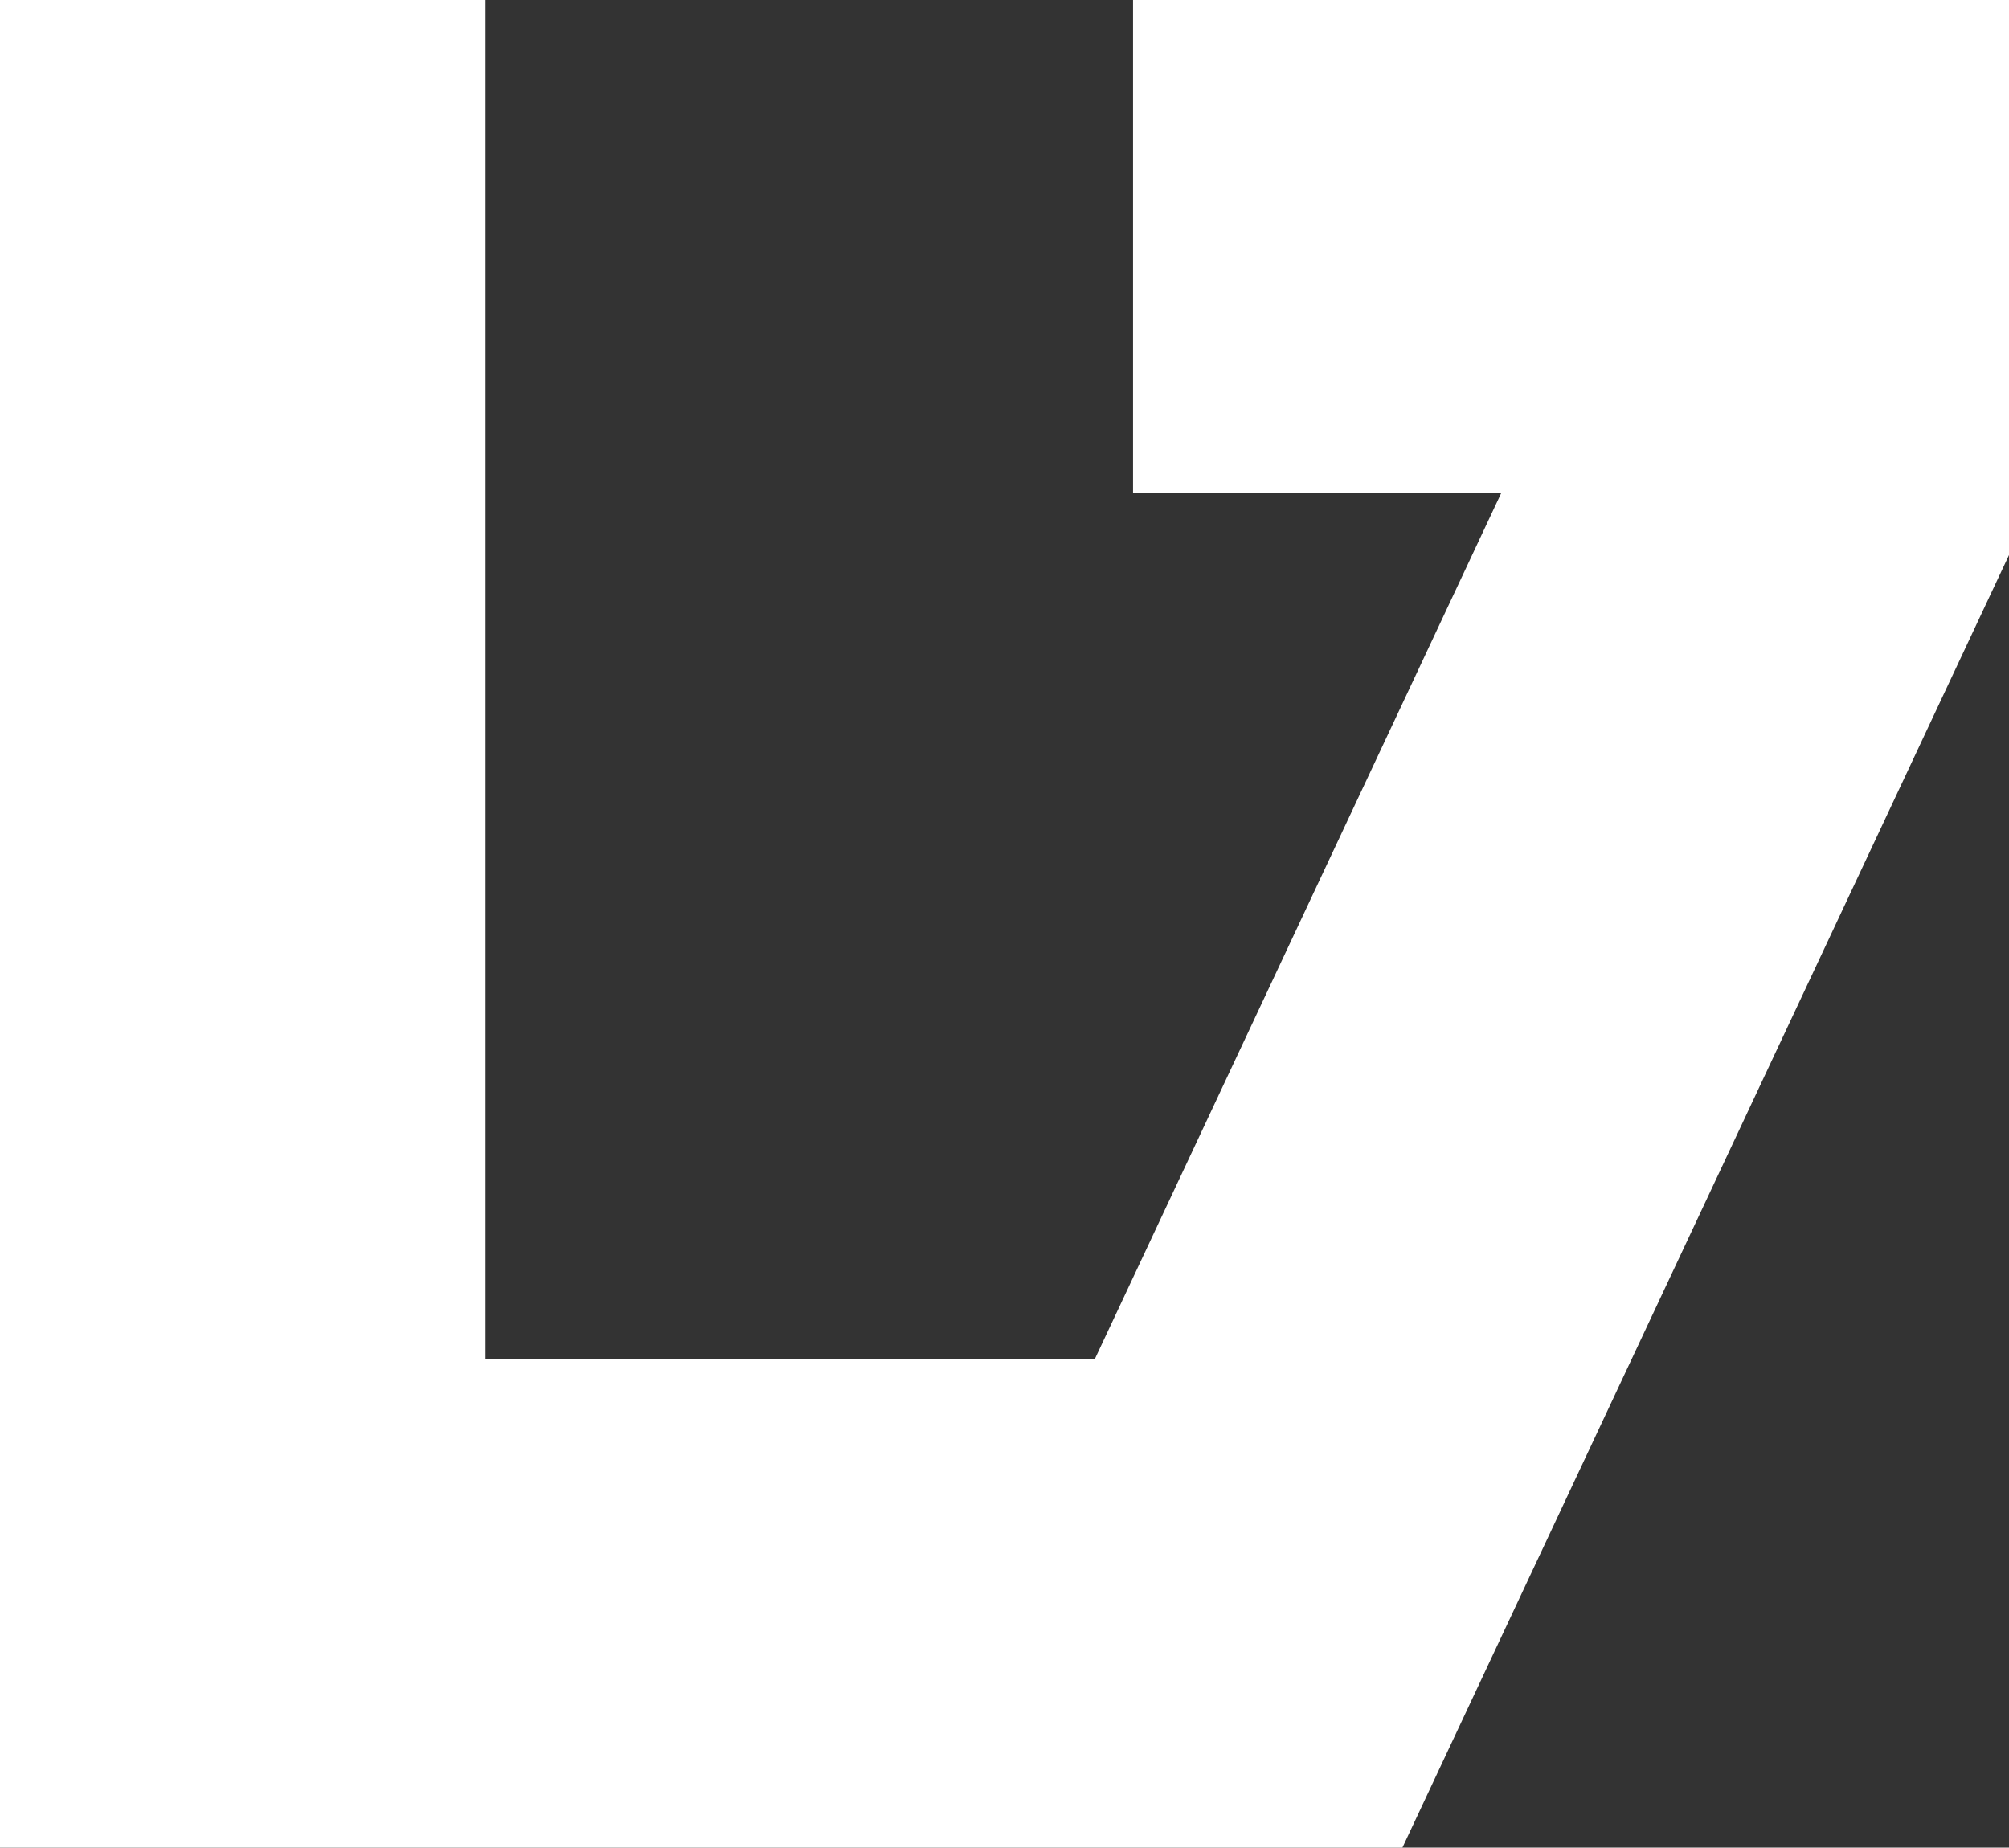<svg width="823" height="757" viewBox="0 0 823 757" fill="none" xmlns="http://www.w3.org/2000/svg">
<rect x="0" y="0" width="823" height="757" fill="#333333" stroke="none"/>
<path d="M574.508 757H0V0H198.912V556.97H448.429L615.023 201.933H464.154V0H823V227.417L574.508 757Z" fill="white"/>
</svg>
